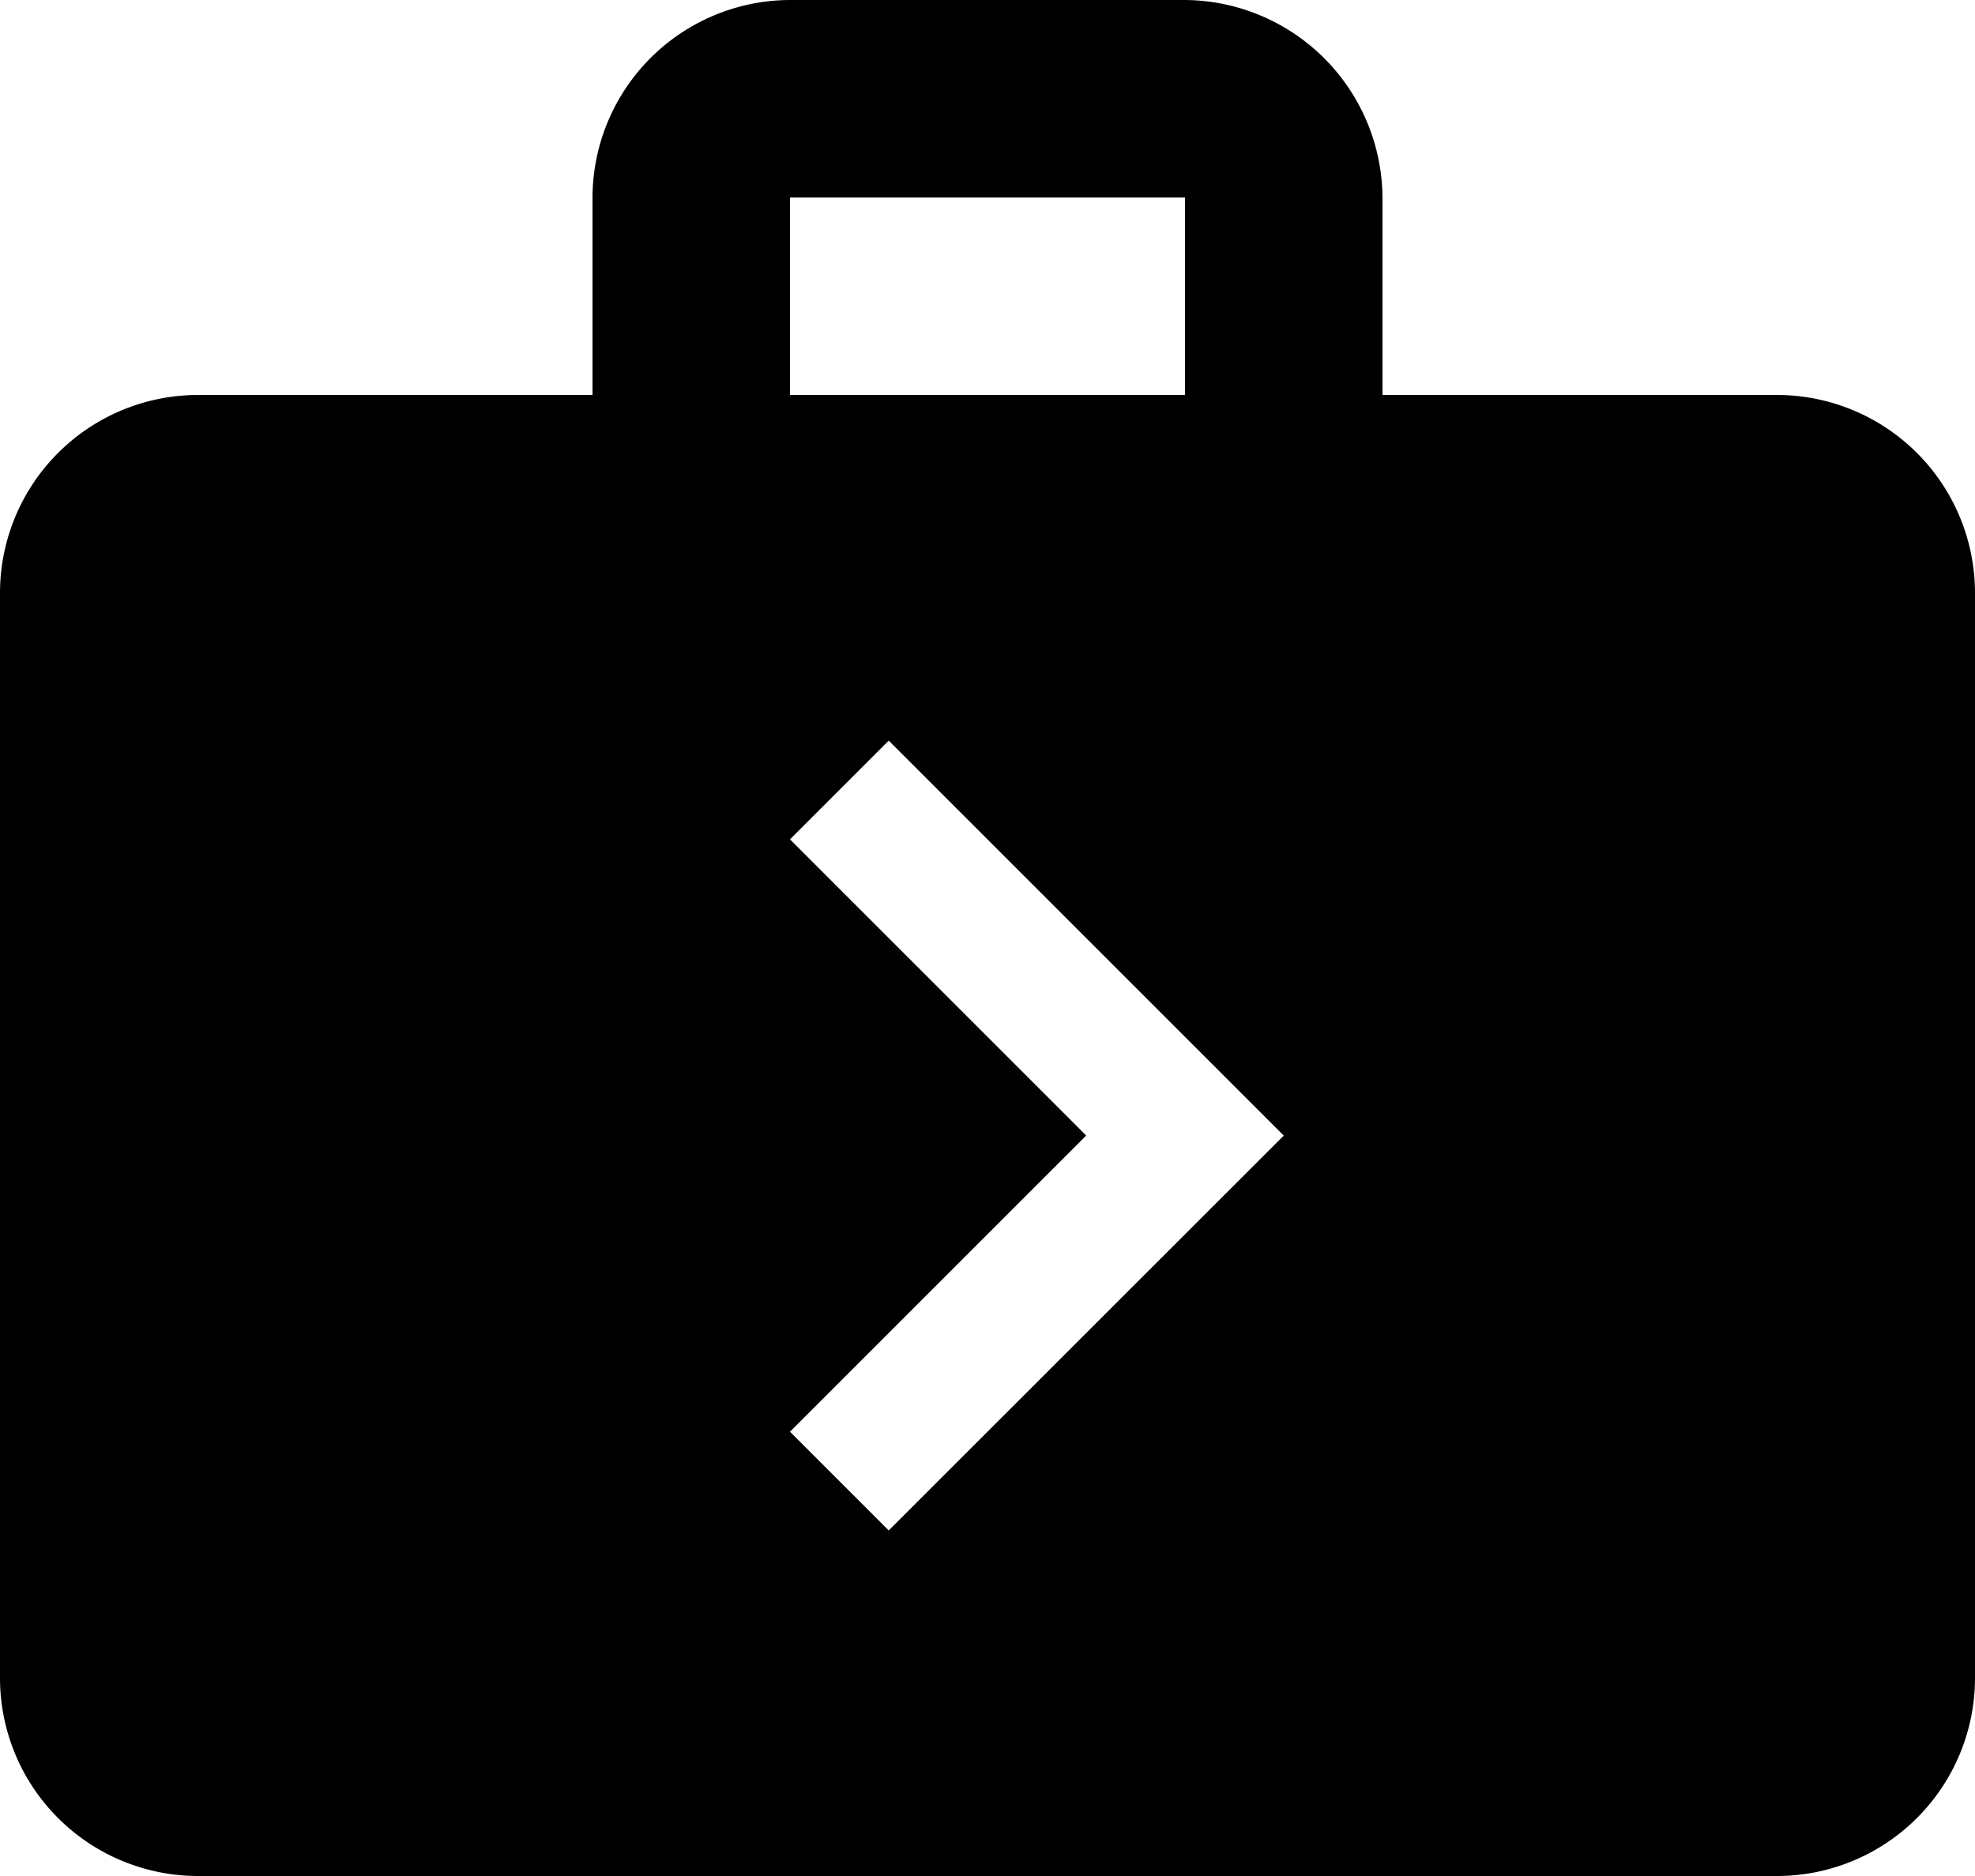 <svg xmlns="http://www.w3.org/2000/svg" width="25.263" height="24" viewBox="0 0 25.263 24">
  <g id="Group_1" data-name="Group 1" transform="translate(-2 -3)">
    <g id="Group_3" data-name="Group 3" transform="translate(2 3)">
      <g id="Group_2" data-name="Group 2">
        <path id="Path_5" data-name="Path 5"
              d="M24.737,8.053H19.684V5.526A2.545,2.545,0,0,0,17.158,3H12.105A2.534,2.534,0,0,0,9.579,5.526V8.053H4.526A2.534,2.534,0,0,0,2,10.579V24.474A2.534,2.534,0,0,0,4.526,27H24.737a2.534,2.534,0,0,0,2.526-2.526V10.579A2.534,2.534,0,0,0,24.737,8.053ZM12.105,5.526h5.053V8.053H12.105Zm1.263,17.053-1.263-1.263,3.789-3.789-3.789-3.789,1.263-1.263,5.053,5.053Z"
              transform="translate(-2 -3)"
        />
      </g>
    </g>
  </g>
</svg>
